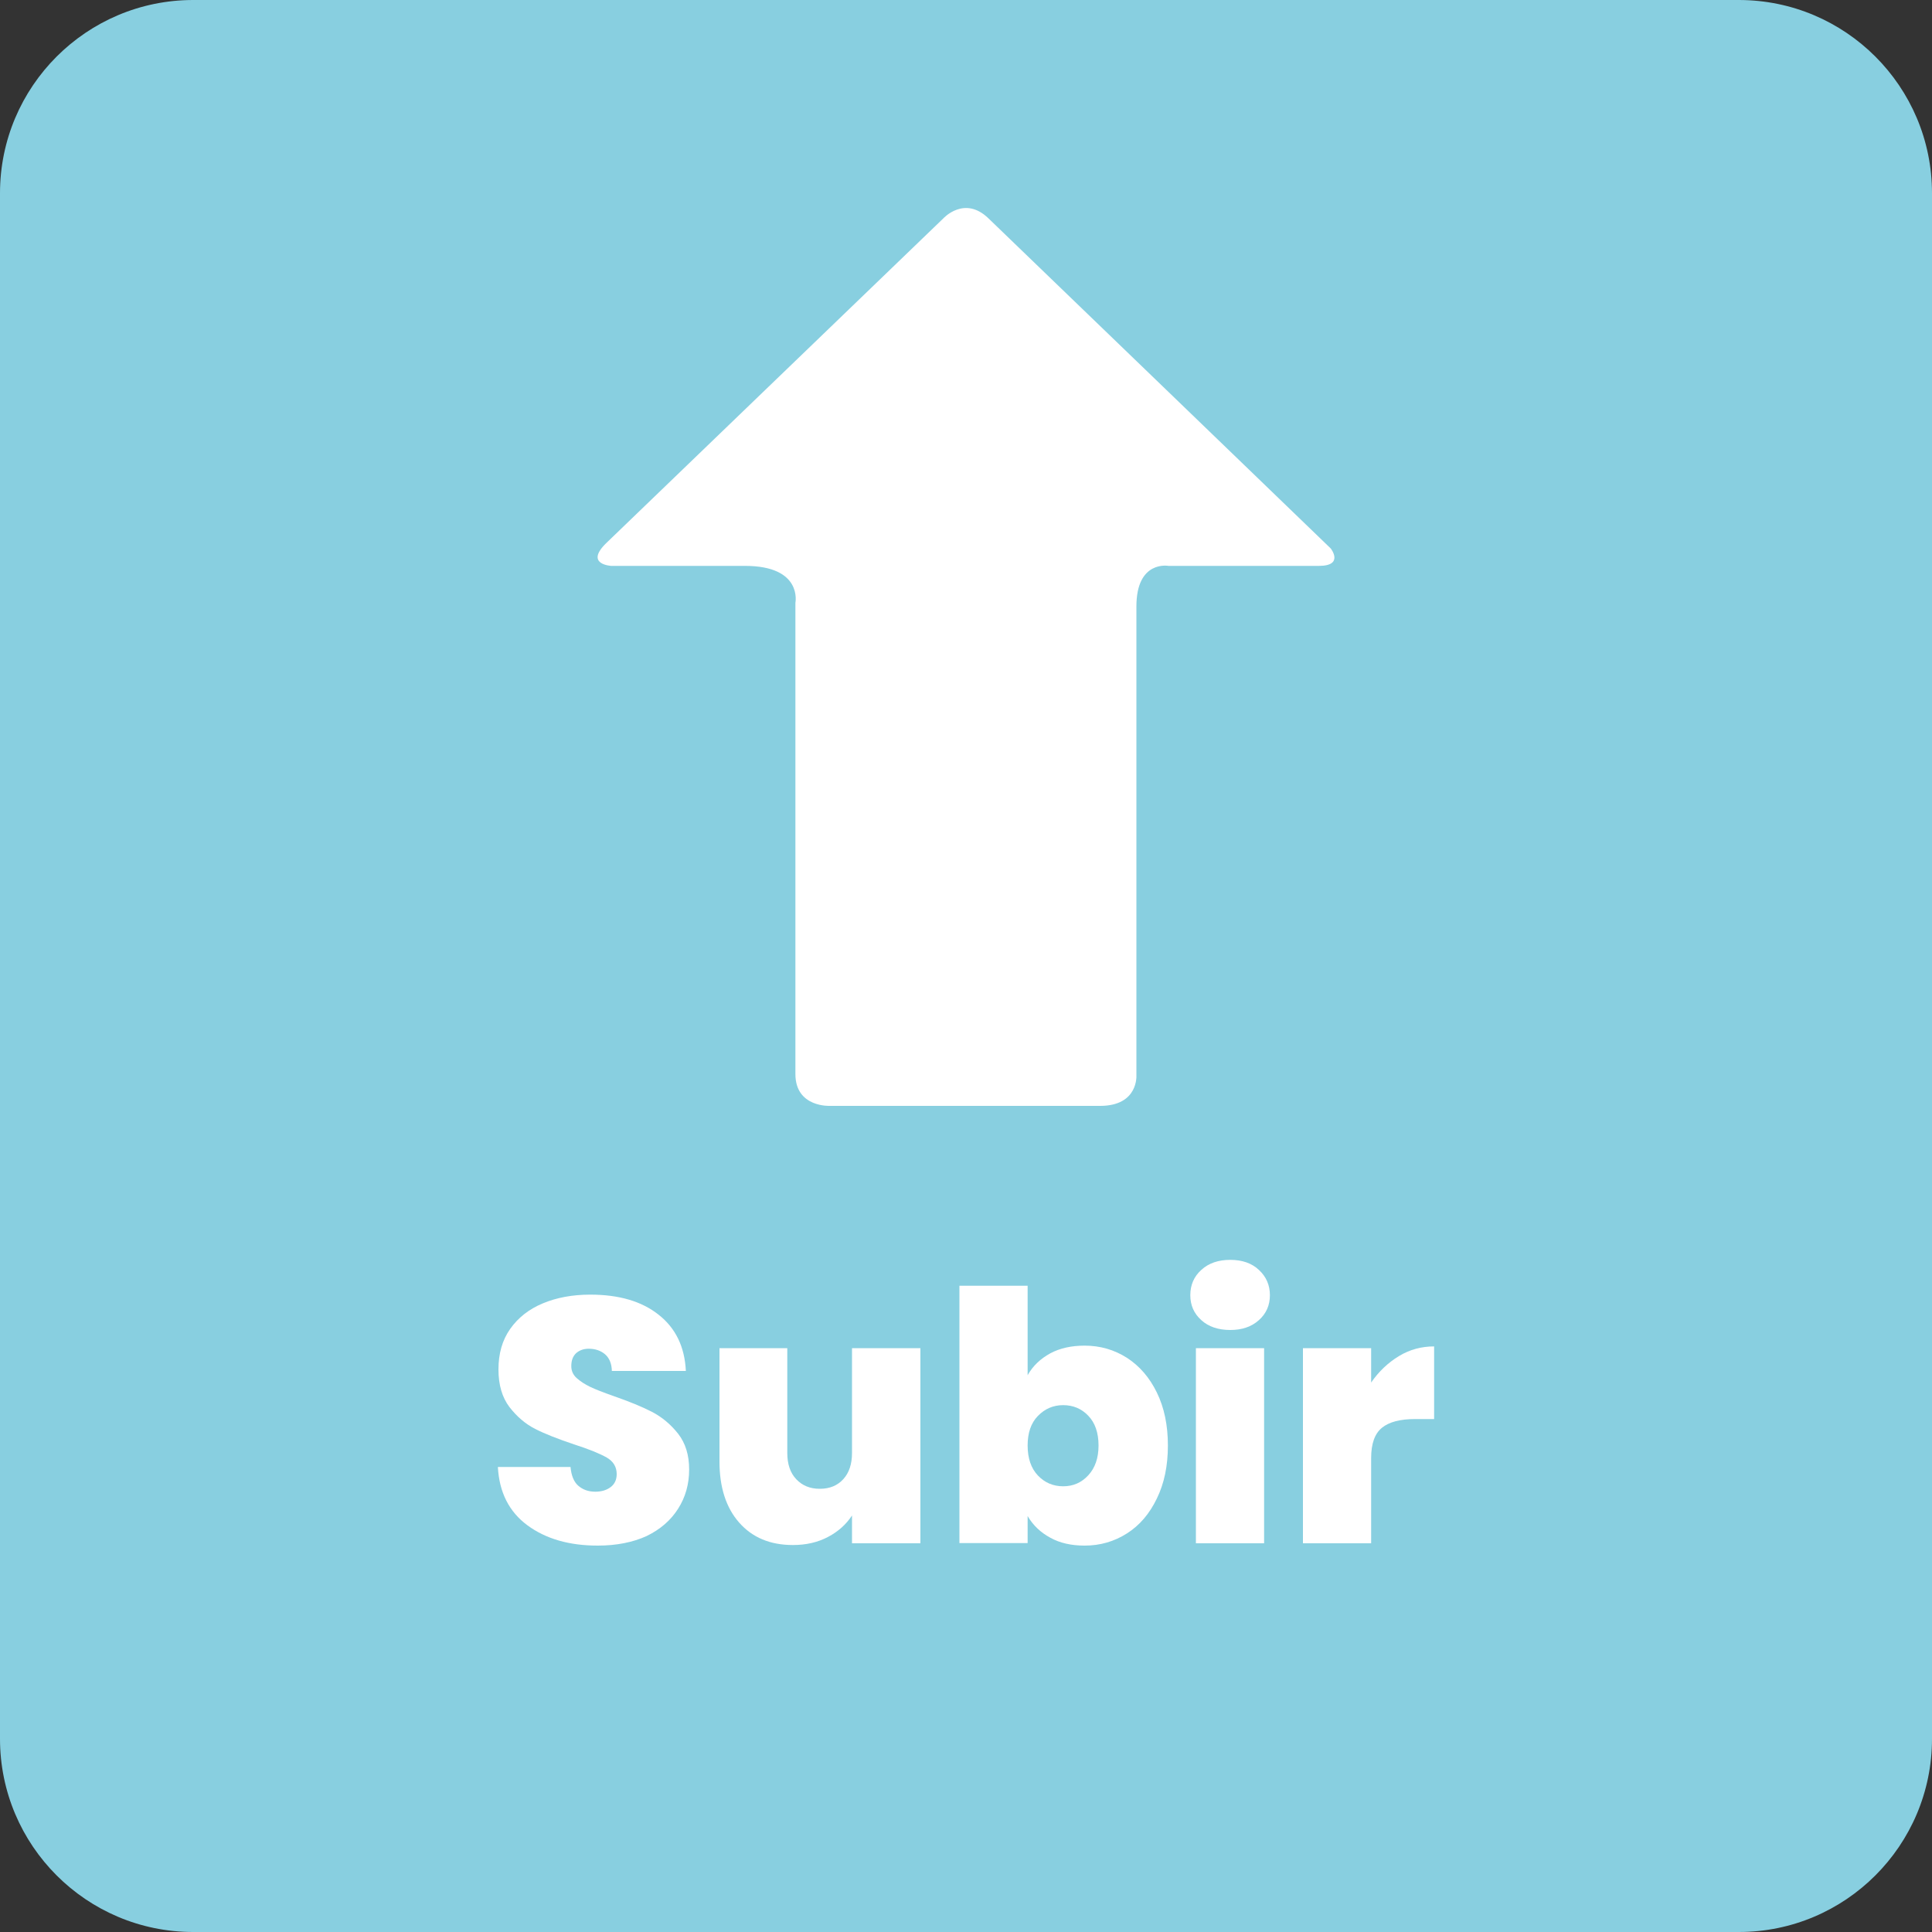 <?xml version="1.0" encoding="utf-8"?>
<!-- Generator: Adobe Illustrator 26.3.0, SVG Export Plug-In . SVG Version: 6.00 Build 0)  -->
<svg version="1.1" id="Layer_1" xmlns="http://www.w3.org/2000/svg" xmlns:xlink="http://www.w3.org/1999/xlink" x="0px" y="0px"
	 viewBox="0 0 100 100" style="enable-background:new 0 0 100 100;" xml:space="preserve">
<rect x="0" y="0" width="100" height="100" fill="#333333" stroke="none"/>
<style type="text/css">
	.st0{fill:#88CFE0;}
	.st1{fill:#FFFFFF;}
</style>
<g>
	<path class="st0" d="M90,100H10c-5.52,0-10-4.48-10-10V10C0,4.48,4.48,0,10,0h80c5.52,0,10,4.48,10,10v80
		C100,95.52,95.52,100,90,100z"/>
</g>
<g>
	<path class="st1" d="M27.3,78.95c-0.95-0.7-1.46-1.71-1.53-3.02h3.76c0.04,0.44,0.17,0.77,0.4,0.97c0.23,0.2,0.52,0.31,0.88,0.31
		c0.32,0,0.59-0.08,0.8-0.24c0.21-0.16,0.31-0.39,0.31-0.67c0-0.37-0.17-0.66-0.52-0.86c-0.35-0.2-0.91-0.43-1.69-0.68
		c-0.83-0.28-1.5-0.54-2.01-0.8c-0.51-0.26-0.95-0.64-1.33-1.13c-0.38-0.5-0.57-1.15-0.57-1.95c0-0.82,0.2-1.52,0.61-2.1
		c0.41-0.58,0.97-1.02,1.69-1.32c0.72-0.3,1.54-0.45,2.45-0.45c1.48,0,2.66,0.34,3.54,1.04c0.88,0.69,1.35,1.66,1.41,2.91h-3.83
		c-0.01-0.38-0.13-0.67-0.35-0.86c-0.22-0.19-0.51-0.29-0.85-0.29c-0.26,0-0.48,0.08-0.65,0.23c-0.17,0.16-0.25,0.38-0.25,0.67
		c0,0.24,0.09,0.45,0.28,0.62s0.42,0.32,0.69,0.45s0.68,0.29,1.22,0.48c0.8,0.28,1.47,0.55,1.99,0.82c0.52,0.27,0.97,0.65,1.35,1.13
		c0.38,0.49,0.57,1.1,0.57,1.85c0,0.76-0.19,1.43-0.57,2.03c-0.38,0.6-0.92,1.07-1.64,1.42C32.75,79.83,31.91,80,30.94,80
		C29.46,80,28.25,79.65,27.3,78.95z"/>
	<path class="st1" d="M47.64,69.78v10.1H44.1v-1.44c-0.3,0.46-0.71,0.83-1.24,1.11c-0.53,0.28-1.13,0.42-1.82,0.42
		c-1.18,0-2.1-0.39-2.78-1.16c-0.68-0.77-1.02-1.83-1.02-3.16v-5.87h3.51v5.42c0,0.58,0.15,1.03,0.46,1.36
		c0.31,0.33,0.71,0.5,1.22,0.5c0.52,0,0.92-0.17,1.22-0.5c0.3-0.33,0.45-0.78,0.45-1.36v-5.42H47.64z"/>
	<path class="st1" d="M54.36,70.05c0.5-0.27,1.1-0.4,1.78-0.4c0.8,0,1.53,0.21,2.19,0.63c0.65,0.42,1.17,1.02,1.55,1.8
		s0.57,1.69,0.57,2.74s-0.19,1.96-0.57,2.74c-0.38,0.79-0.89,1.39-1.55,1.81C57.67,79.79,56.94,80,56.14,80
		c-0.68,0-1.28-0.13-1.78-0.41c-0.5-0.27-0.89-0.64-1.17-1.12v1.4h-3.53V66.55h3.53v4.63C53.46,70.7,53.85,70.33,54.36,70.05z
		 M56.33,73.28c-0.35-0.37-0.79-0.55-1.3-0.55c-0.52,0-0.95,0.19-1.31,0.56s-0.53,0.88-0.53,1.53c0,0.66,0.18,1.18,0.53,1.55
		s0.79,0.56,1.31,0.56c0.52,0,0.95-0.19,1.3-0.57c0.35-0.38,0.53-0.89,0.53-1.54C56.86,74.16,56.68,73.64,56.33,73.28z"/>
	<path class="st1" d="M62.18,68.33c-0.38-0.34-0.57-0.77-0.57-1.29c0-0.53,0.19-0.97,0.57-1.31c0.38-0.35,0.88-0.52,1.5-0.52
		c0.61,0,1.11,0.17,1.48,0.52c0.38,0.35,0.57,0.79,0.57,1.31c0,0.52-0.19,0.95-0.57,1.29s-0.87,0.51-1.48,0.51
		C63.06,68.84,62.55,68.67,62.18,68.33z M65.43,69.78v10.1H61.9v-10.1H65.43z"/>
	<path class="st1" d="M72.41,70.19c0.56-0.34,1.17-0.5,1.82-0.5v3.76h-0.99c-0.77,0-1.34,0.15-1.71,0.45
		c-0.37,0.3-0.56,0.82-0.56,1.57v4.41h-3.53v-10.1h3.53v1.78C71.37,70.98,71.85,70.53,72.41,70.19z"/>
</g>
<path class="st1" d="M56.96,57.24H42.97c0,0-1.8,0.1-1.8-1.65V31.2c0,0,0.39-1.91-2.61-1.91h-6.92c0,0-1.41-0.07-0.25-1.19
	c1.16-1.12,17.44-16.8,17.44-16.8s1.09-1.2,2.33,0c1.25,1.2,17.72,17.09,17.72,17.09s0.71,0.9-0.62,0.9h-7.78
	c0,0-1.66-0.31-1.66,2.1v24.27C58.82,55.66,58.93,57.23,56.96,57.24L56.96,57.24z"/>
</svg>

